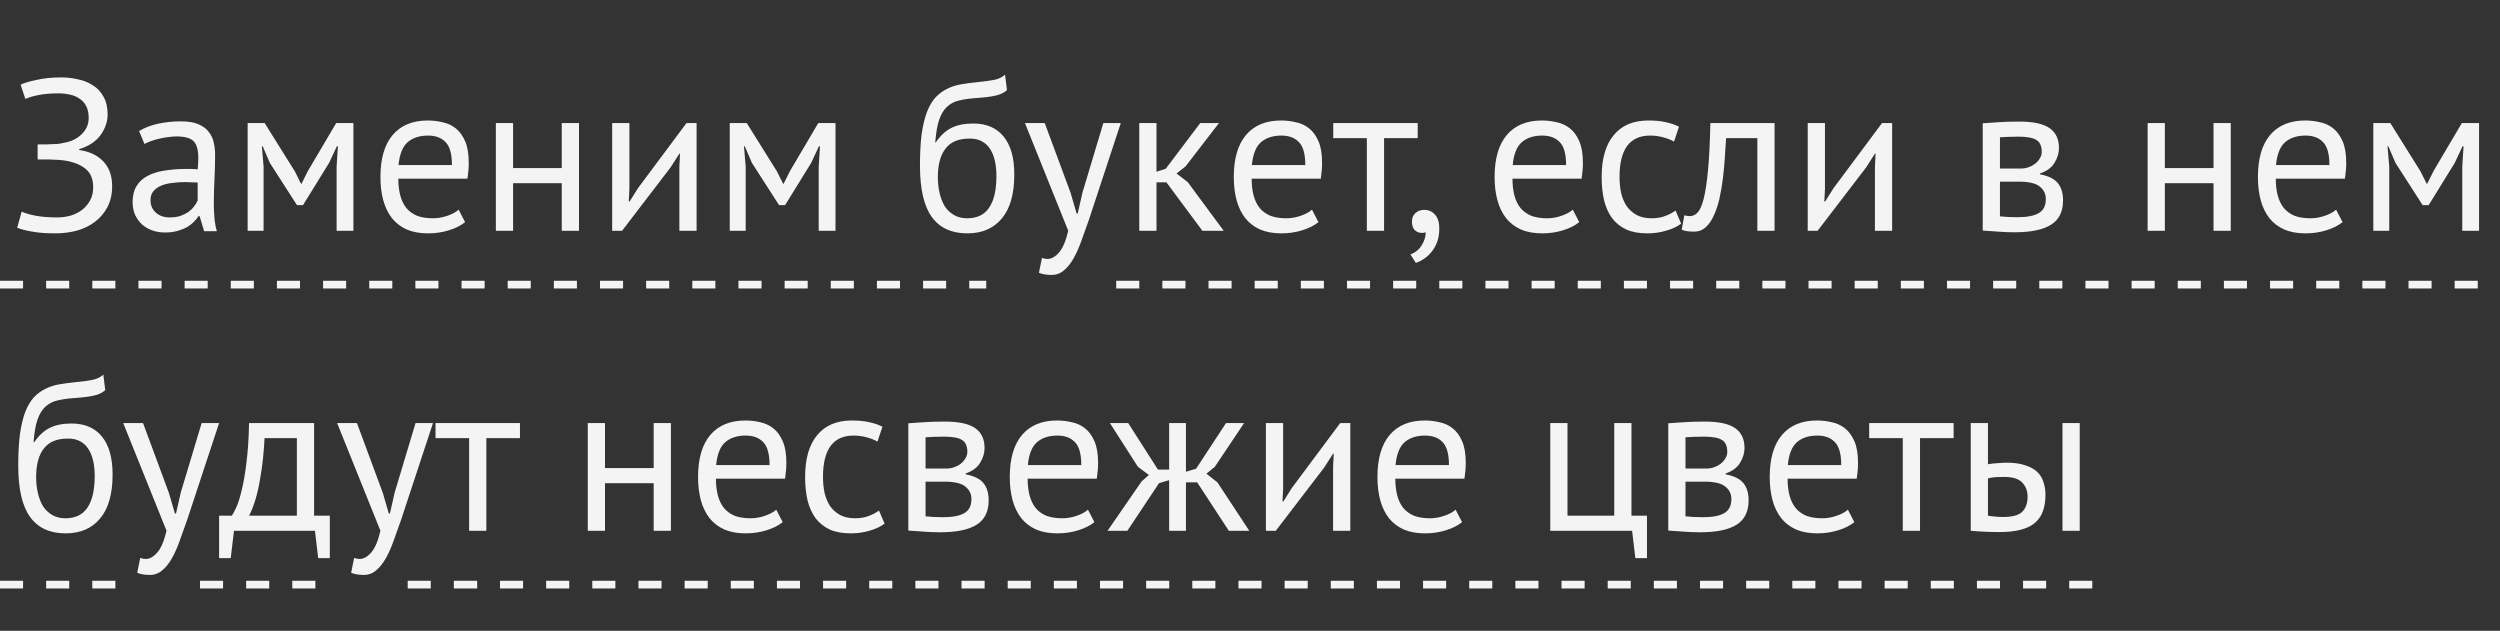 <?xml version="1.0" encoding="UTF-8"?> <svg xmlns="http://www.w3.org/2000/svg" width="325" height="82" viewBox="0 0 325 82" fill="none"><rect x="0" y="0" width="325" height="82" fill="#333333" stroke="none"/> <path d="M4.892 20.732V18.772H5.34C5.508 18.772 5.713 18.772 5.956 18.772C6.199 18.772 6.441 18.763 6.684 18.744C6.945 18.725 7.188 18.716 7.412 18.716C7.655 18.697 7.851 18.669 8 18.632C8.485 18.557 8.943 18.436 9.372 18.268C9.801 18.081 10.175 17.848 10.492 17.568C10.809 17.288 11.061 16.961 11.248 16.588C11.435 16.215 11.528 15.804 11.528 15.356C11.528 14.74 11.425 14.227 11.22 13.816C11.015 13.405 10.725 13.079 10.352 12.836C9.997 12.575 9.577 12.397 9.092 12.304C8.625 12.192 8.121 12.136 7.58 12.136C6.572 12.136 5.713 12.211 5.004 12.36C4.295 12.491 3.725 12.659 3.296 12.864L2.68 11.016C3.053 10.811 3.725 10.605 4.696 10.4C5.667 10.176 6.759 10.064 7.972 10.064C8.719 10.064 9.447 10.148 10.156 10.316C10.884 10.465 11.528 10.727 12.088 11.1C12.667 11.455 13.124 11.949 13.46 12.584C13.815 13.2 13.992 13.965 13.992 14.88C13.992 15.813 13.684 16.709 13.068 17.568C12.452 18.408 11.528 19.015 10.296 19.388V19.5C11.621 19.687 12.667 20.181 13.432 20.984C14.197 21.787 14.58 22.86 14.58 24.204C14.58 25.268 14.365 26.192 13.936 26.976C13.525 27.741 12.975 28.376 12.284 28.88C11.612 29.384 10.828 29.757 9.932 30C9.055 30.224 8.159 30.336 7.244 30.336C6.012 30.336 4.995 30.261 4.192 30.112C3.408 29.981 2.755 29.813 2.232 29.608L2.82 27.508C3.249 27.713 3.847 27.891 4.612 28.04C5.396 28.189 6.339 28.264 7.44 28.264C8.019 28.264 8.588 28.189 9.148 28.04C9.708 27.872 10.203 27.629 10.632 27.312C11.08 26.976 11.435 26.565 11.696 26.08C11.976 25.595 12.116 25.016 12.116 24.344C12.116 23.168 11.705 22.309 10.884 21.768C10.063 21.208 8.989 20.881 7.664 20.788C7.44 20.769 7.225 20.76 7.02 20.76C6.833 20.741 6.637 20.732 6.432 20.732H4.892ZM18.08 17.036C18.79 16.607 19.611 16.289 20.544 16.084C21.496 15.879 22.486 15.776 23.512 15.776C24.483 15.776 25.258 15.907 25.836 16.168C26.434 16.429 26.882 16.775 27.18 17.204C27.498 17.615 27.703 18.072 27.796 18.576C27.908 19.08 27.964 19.584 27.964 20.088C27.964 21.208 27.936 22.3 27.88 23.364C27.824 24.428 27.796 25.436 27.796 26.388C27.796 27.079 27.824 27.732 27.88 28.348C27.936 28.964 28.039 29.533 28.188 30.056H26.536L25.948 28.096H25.808C25.64 28.357 25.426 28.619 25.164 28.88C24.922 29.123 24.623 29.347 24.268 29.552C23.914 29.739 23.503 29.897 23.036 30.028C22.57 30.159 22.038 30.224 21.44 30.224C20.843 30.224 20.283 30.131 19.76 29.944C19.256 29.757 18.818 29.496 18.444 29.16C18.071 28.805 17.772 28.385 17.548 27.9C17.343 27.415 17.24 26.864 17.24 26.248C17.24 25.427 17.408 24.745 17.744 24.204C18.08 23.644 18.547 23.205 19.144 22.888C19.76 22.552 20.488 22.319 21.328 22.188C22.187 22.039 23.13 21.964 24.156 21.964C24.418 21.964 24.67 21.964 24.912 21.964C25.174 21.964 25.435 21.983 25.696 22.02C25.752 21.46 25.78 20.956 25.78 20.508C25.78 19.481 25.575 18.763 25.164 18.352C24.754 17.941 24.007 17.736 22.924 17.736C22.607 17.736 22.262 17.764 21.888 17.82C21.534 17.857 21.16 17.923 20.768 18.016C20.395 18.091 20.031 18.193 19.676 18.324C19.34 18.436 19.042 18.567 18.78 18.716L18.08 17.036ZM22.056 28.264C22.579 28.264 23.046 28.199 23.456 28.068C23.867 27.919 24.222 27.741 24.52 27.536C24.819 27.312 25.062 27.069 25.248 26.808C25.454 26.547 25.603 26.295 25.696 26.052V23.728C25.435 23.709 25.164 23.7 24.884 23.7C24.623 23.681 24.362 23.672 24.1 23.672C23.522 23.672 22.952 23.709 22.392 23.784C21.851 23.84 21.366 23.961 20.936 24.148C20.526 24.316 20.19 24.559 19.928 24.876C19.686 25.175 19.564 25.557 19.564 26.024C19.564 26.677 19.798 27.219 20.264 27.648C20.731 28.059 21.328 28.264 22.056 28.264ZM43.759 21.684L43.927 19.024H43.787L42.779 21.18L39.391 26.668H38.607L35.079 21.18L34.155 19.024H34.043L34.267 21.656V30H32.195V16H34.407L38.327 22.272L39.139 23.896H39.195L40.035 22.216L43.703 16H45.943V30H43.759V21.684ZM60.462 28.88C59.902 29.328 59.193 29.683 58.334 29.944C57.494 30.205 56.598 30.336 55.646 30.336C54.582 30.336 53.658 30.168 52.874 29.832C52.09 29.477 51.446 28.983 50.942 28.348C50.438 27.695 50.065 26.92 49.822 26.024C49.579 25.128 49.458 24.12 49.458 23C49.458 20.611 49.99 18.791 51.054 17.54C52.118 16.289 53.639 15.664 55.618 15.664C56.253 15.664 56.887 15.739 57.522 15.888C58.157 16.019 58.726 16.28 59.23 16.672C59.734 17.064 60.145 17.624 60.462 18.352C60.779 19.061 60.938 20.004 60.938 21.18C60.938 21.796 60.882 22.477 60.77 23.224H51.782C51.782 24.045 51.866 24.773 52.034 25.408C52.202 26.043 52.463 26.584 52.818 27.032C53.173 27.461 53.63 27.797 54.19 28.04C54.769 28.264 55.469 28.376 56.29 28.376C56.925 28.376 57.559 28.264 58.194 28.04C58.829 27.816 59.305 27.555 59.622 27.256L60.462 28.88ZM55.646 17.624C54.545 17.624 53.658 17.913 52.986 18.492C52.333 19.071 51.941 20.06 51.81 21.46H58.754C58.754 20.041 58.483 19.052 57.942 18.492C57.401 17.913 56.635 17.624 55.646 17.624ZM73.029 23.812H66.701V30H64.461V16H66.701V21.852H73.029V16H75.269V30H73.029V23.812ZM88.318 21.712L88.402 19.976H88.318L87.17 21.768L80.87 30H79.582V16H81.822V24.54L81.738 26.192H81.85L82.942 24.456L89.242 16H90.558V30H88.318V21.712ZM106.431 21.684L106.599 19.024H106.459L105.451 21.18L102.063 26.668H101.279L97.751 21.18L96.827 19.024H96.715L96.939 21.656V30H94.867V16H97.079L100.999 22.272L101.811 23.896H101.867L102.707 22.216L106.375 16H108.615V30H106.431V21.684ZM121.667 18.492C122.283 17.596 122.964 16.971 123.711 16.616C124.457 16.243 125.391 16.056 126.511 16.056C128.228 16.056 129.544 16.616 130.459 17.736C131.392 18.856 131.859 20.508 131.859 22.692C131.859 25.212 131.317 27.116 130.235 28.404C129.171 29.692 127.677 30.336 125.755 30.336C123.701 30.336 122.161 29.627 121.135 28.208C120.108 26.789 119.595 24.559 119.595 21.516C119.595 19.911 119.669 18.539 119.819 17.4C119.987 16.261 120.22 15.3 120.519 14.516C120.836 13.732 121.209 13.107 121.639 12.64C122.087 12.173 122.581 11.809 123.123 11.548C123.683 11.268 124.289 11.072 124.943 10.96C125.596 10.848 126.296 10.755 127.043 10.68C128.013 10.587 128.769 10.484 129.311 10.372C129.871 10.241 130.319 10.017 130.655 9.7L130.907 11.716C130.72 11.884 130.515 12.024 130.291 12.136C130.067 12.248 129.796 12.341 129.479 12.416C129.161 12.491 128.779 12.556 128.331 12.612C127.901 12.668 127.397 12.715 126.819 12.752C126.016 12.808 125.307 12.911 124.691 13.06C124.093 13.191 123.571 13.461 123.123 13.872C122.693 14.264 122.348 14.833 122.087 15.58C121.844 16.308 121.676 17.279 121.583 18.492H121.667ZM121.919 23.028C121.919 23.737 121.993 24.419 122.143 25.072C122.292 25.725 122.516 26.304 122.815 26.808C123.132 27.293 123.533 27.676 124.019 27.956C124.504 28.236 125.073 28.376 125.727 28.376C127.015 28.376 127.967 27.919 128.583 27.004C129.217 26.071 129.535 24.699 129.535 22.888C129.535 22.179 129.469 21.525 129.339 20.928C129.208 20.331 129.003 19.817 128.723 19.388C128.443 18.94 128.088 18.604 127.659 18.38C127.229 18.137 126.716 18.016 126.119 18.016C124.663 17.997 123.599 18.427 122.927 19.304C122.255 20.163 121.919 21.404 121.919 23.028ZM139.178 25.072L139.962 27.76H140.102L140.718 25.044L143.434 16H145.702L141.558 28.572C141.241 29.487 140.924 30.373 140.606 31.232C140.308 32.091 139.972 32.856 139.598 33.528C139.225 34.2 138.805 34.732 138.338 35.124C137.872 35.535 137.33 35.74 136.714 35.74C136.042 35.74 135.492 35.647 135.062 35.46L135.454 33.528C135.697 33.621 135.93 33.668 136.154 33.668C136.677 33.668 137.181 33.388 137.666 32.828C138.152 32.287 138.553 31.344 138.87 30L133.242 16H135.818L139.178 25.072ZM151.633 23.7H150.345V30H148.105V16H150.345V22.328L151.549 21.936L156.029 16H158.465L154.125 21.628L152.949 22.552L154.405 23.672L159.081 30H156.309L151.633 23.7ZM171.396 28.88C170.836 29.328 170.126 29.683 169.268 29.944C168.428 30.205 167.532 30.336 166.58 30.336C165.516 30.336 164.592 30.168 163.808 29.832C163.024 29.477 162.38 28.983 161.876 28.348C161.372 27.695 160.998 26.92 160.756 26.024C160.513 25.128 160.392 24.12 160.392 23C160.392 20.611 160.924 18.791 161.988 17.54C163.052 16.289 164.573 15.664 166.552 15.664C167.186 15.664 167.821 15.739 168.456 15.888C169.09 16.019 169.66 16.28 170.164 16.672C170.668 17.064 171.078 17.624 171.396 18.352C171.713 19.061 171.872 20.004 171.872 21.18C171.872 21.796 171.816 22.477 171.704 23.224H162.716C162.716 24.045 162.8 24.773 162.968 25.408C163.136 26.043 163.397 26.584 163.752 27.032C164.106 27.461 164.564 27.797 165.124 28.04C165.702 28.264 166.402 28.376 167.224 28.376C167.858 28.376 168.493 28.264 169.128 28.04C169.762 27.816 170.238 27.555 170.556 27.256L171.396 28.88ZM166.58 17.624C165.478 17.624 164.592 17.913 163.92 18.492C163.266 19.071 162.874 20.06 162.744 21.46H169.688C169.688 20.041 169.417 19.052 168.876 18.492C168.334 17.913 167.569 17.624 166.58 17.624ZM184.298 17.96H179.93V30H177.69V17.96H173.322V16H184.298V17.96ZM183.552 28.796C183.552 28.348 183.701 27.984 184 27.704C184.298 27.424 184.681 27.284 185.148 27.284C185.726 27.284 186.193 27.489 186.548 27.9C186.921 28.311 187.108 28.908 187.108 29.692C187.108 30.364 187.014 30.952 186.828 31.456C186.641 31.96 186.398 32.389 186.1 32.744C185.801 33.117 185.474 33.416 185.12 33.64C184.765 33.883 184.41 34.06 184.056 34.172L183.356 33.08C184.028 32.819 184.522 32.408 184.84 31.848C185.176 31.307 185.344 30.756 185.344 30.196C185.176 30.252 185.017 30.28 184.868 30.28C184.494 30.28 184.177 30.159 183.916 29.916C183.673 29.655 183.552 29.281 183.552 28.796ZM205.302 28.88C204.742 29.328 204.032 29.683 203.174 29.944C202.334 30.205 201.438 30.336 200.486 30.336C199.422 30.336 198.498 30.168 197.714 29.832C196.93 29.477 196.286 28.983 195.782 28.348C195.278 27.695 194.904 26.92 194.662 26.024C194.419 25.128 194.298 24.12 194.298 23C194.298 20.611 194.83 18.791 195.894 17.54C196.958 16.289 198.479 15.664 200.458 15.664C201.092 15.664 201.727 15.739 202.362 15.888C202.996 16.019 203.566 16.28 204.07 16.672C204.574 17.064 204.984 17.624 205.302 18.352C205.619 19.061 205.778 20.004 205.778 21.18C205.778 21.796 205.722 22.477 205.61 23.224H196.622C196.622 24.045 196.706 24.773 196.874 25.408C197.042 26.043 197.303 26.584 197.658 27.032C198.012 27.461 198.47 27.797 199.03 28.04C199.608 28.264 200.308 28.376 201.13 28.376C201.764 28.376 202.399 28.264 203.034 28.04C203.668 27.816 204.144 27.555 204.462 27.256L205.302 28.88ZM200.486 17.624C199.384 17.624 198.498 17.913 197.826 18.492C197.172 19.071 196.78 20.06 196.65 21.46H203.594C203.594 20.041 203.323 19.052 202.782 18.492C202.24 17.913 201.475 17.624 200.486 17.624ZM218.548 29.076C217.988 29.487 217.325 29.795 216.56 30C215.794 30.224 214.992 30.336 214.152 30.336C213.069 30.336 212.154 30.168 211.408 29.832C210.661 29.477 210.045 28.983 209.56 28.348C209.093 27.695 208.748 26.92 208.524 26.024C208.318 25.109 208.216 24.101 208.216 23C208.216 20.629 208.738 18.819 209.784 17.568C210.829 16.299 212.332 15.664 214.292 15.664C215.188 15.664 215.944 15.739 216.56 15.888C217.194 16.019 217.764 16.215 218.268 16.476L217.624 18.408C217.194 18.165 216.718 17.979 216.196 17.848C215.673 17.699 215.113 17.624 214.516 17.624C211.865 17.624 210.54 19.416 210.54 23C210.54 23.709 210.605 24.391 210.736 25.044C210.885 25.679 211.118 26.248 211.436 26.752C211.772 27.237 212.201 27.629 212.724 27.928C213.265 28.227 213.928 28.376 214.712 28.376C215.384 28.376 215.981 28.273 216.504 28.068C217.045 27.863 217.484 27.629 217.82 27.368L218.548 29.076ZM228.454 17.96H224.394C224.338 18.744 224.282 19.593 224.226 20.508C224.17 21.404 224.086 22.309 223.974 23.224C223.862 24.12 223.712 24.988 223.526 25.828C223.339 26.649 223.096 27.377 222.798 28.012C222.518 28.647 222.163 29.16 221.734 29.552C221.323 29.925 220.828 30.112 220.25 30.112C219.895 30.112 219.587 30.093 219.326 30.056C219.064 30.019 218.831 29.953 218.626 29.86L218.962 27.984C219.186 28.059 219.428 28.096 219.69 28.096C220.063 28.096 220.399 27.937 220.698 27.62C220.996 27.303 221.258 26.705 221.482 25.828C221.706 24.932 221.892 23.7 222.042 22.132C222.191 20.564 222.294 18.52 222.35 16H230.694V30H228.454V17.96ZM243.74 21.712L243.824 19.976H243.74L242.592 21.768L236.292 30H235.004V16H237.244V24.54L237.16 26.192H237.272L238.364 24.456L244.664 16H245.98V30H243.74V21.712ZM257.754 16.028C258.407 15.991 259.088 15.944 259.798 15.888C260.526 15.832 261.422 15.804 262.486 15.804C264.334 15.804 265.659 16.093 266.462 16.672C267.264 17.232 267.666 18.091 267.666 19.248C267.666 19.901 267.47 20.545 267.078 21.18C266.704 21.796 266.079 22.253 265.202 22.552V22.664C266.303 22.869 267.078 23.252 267.526 23.812C267.974 24.372 268.198 25.119 268.198 26.052C268.198 27.508 267.675 28.563 266.63 29.216C265.584 29.869 264.016 30.196 261.926 30.196C261.142 30.196 260.414 30.168 259.742 30.112C259.07 30.075 258.407 30.028 257.754 29.972V16.028ZM259.994 28.124C260.348 28.161 260.694 28.189 261.03 28.208C261.384 28.227 261.795 28.236 262.262 28.236C263.512 28.236 264.436 28.059 265.034 27.704C265.65 27.349 265.958 26.743 265.958 25.884C265.958 25.212 265.696 24.671 265.174 24.26C264.67 23.831 263.764 23.616 262.458 23.616H259.994V28.124ZM262.738 21.908C263.074 21.908 263.4 21.852 263.718 21.74C264.035 21.628 264.315 21.479 264.558 21.292C264.819 21.087 265.024 20.853 265.174 20.592C265.342 20.331 265.426 20.051 265.426 19.752C265.426 19.005 265.202 18.492 264.754 18.212C264.306 17.913 263.522 17.764 262.402 17.764C261.804 17.764 261.328 17.773 260.974 17.792C260.638 17.811 260.311 17.829 259.994 17.848V21.908H262.738ZM287.759 23.812H281.431V30H279.191V16H281.431V21.852H287.759V16H289.999V30H287.759V23.812ZM304.532 28.88C303.972 29.328 303.263 29.683 302.404 29.944C301.564 30.205 300.668 30.336 299.716 30.336C298.652 30.336 297.728 30.168 296.944 29.832C296.16 29.477 295.516 28.983 295.012 28.348C294.508 27.695 294.135 26.92 293.892 26.024C293.65 25.128 293.528 24.12 293.528 23C293.528 20.611 294.06 18.791 295.124 17.54C296.188 16.289 297.71 15.664 299.688 15.664C300.323 15.664 300.958 15.739 301.592 15.888C302.227 16.019 302.796 16.28 303.3 16.672C303.804 17.064 304.215 17.624 304.532 18.352C304.85 19.061 305.008 20.004 305.008 21.18C305.008 21.796 304.952 22.477 304.84 23.224H295.852C295.852 24.045 295.936 24.773 296.104 25.408C296.272 26.043 296.534 26.584 296.888 27.032C297.243 27.461 297.7 27.797 298.26 28.04C298.839 28.264 299.539 28.376 300.36 28.376C300.995 28.376 301.63 28.264 302.264 28.04C302.899 27.816 303.375 27.555 303.692 27.256L304.532 28.88ZM299.716 17.624C298.615 17.624 297.728 17.913 297.056 18.492C296.403 19.071 296.011 20.06 295.88 21.46H302.824C302.824 20.041 302.554 19.052 302.012 18.492C301.471 17.913 300.706 17.624 299.716 17.624ZM320.095 21.684L320.263 19.024H320.123L319.115 21.18L315.727 26.668H314.943L311.415 21.18L310.491 19.024H310.379L310.603 21.656V30H308.531V16H310.743L314.663 22.272L315.475 23.896H315.531L316.371 22.216L320.039 16H322.279V30H320.095V21.684ZM4.444 57.492C5.06 56.596 5.741 55.971 6.488 55.616C7.235 55.243 8.168 55.056 9.288 55.056C11.005 55.056 12.321 55.616 13.236 56.736C14.169 57.856 14.636 59.508 14.636 61.692C14.636 64.212 14.095 66.116 13.012 67.404C11.948 68.692 10.455 69.336 8.532 69.336C6.479 69.336 4.939 68.627 3.912 67.208C2.885 65.789 2.372 63.559 2.372 60.516C2.372 58.911 2.447 57.539 2.596 56.4C2.764 55.261 2.997 54.3 3.296 53.516C3.613 52.732 3.987 52.107 4.416 51.64C4.864 51.173 5.359 50.809 5.9 50.548C6.46 50.268 7.067 50.072 7.72 49.96C8.373 49.848 9.073 49.755 9.82 49.68C10.791 49.587 11.547 49.484 12.088 49.372C12.648 49.241 13.096 49.017 13.432 48.7L13.684 50.716C13.497 50.884 13.292 51.024 13.068 51.136C12.844 51.248 12.573 51.341 12.256 51.416C11.939 51.491 11.556 51.556 11.108 51.612C10.679 51.668 10.175 51.715 9.596 51.752C8.793 51.808 8.084 51.911 7.468 52.06C6.871 52.191 6.348 52.461 5.9 52.872C5.471 53.264 5.125 53.833 4.864 54.58C4.621 55.308 4.453 56.279 4.36 57.492H4.444ZM4.696 62.028C4.696 62.737 4.771 63.419 4.92 64.072C5.069 64.725 5.293 65.304 5.592 65.808C5.909 66.293 6.311 66.676 6.796 66.956C7.281 67.236 7.851 67.376 8.504 67.376C9.792 67.376 10.744 66.919 11.36 66.004C11.995 65.071 12.312 63.699 12.312 61.888C12.312 61.179 12.247 60.525 12.116 59.928C11.985 59.331 11.78 58.817 11.5 58.388C11.22 57.94 10.865 57.604 10.436 57.38C10.007 57.137 9.493 57.016 8.896 57.016C7.44 56.997 6.376 57.427 5.704 58.304C5.032 59.163 4.696 60.404 4.696 62.028ZM21.956 64.072L22.74 66.76H22.88L23.496 64.044L26.212 55H28.48L24.336 67.572C24.018 68.487 23.701 69.373 23.384 70.232C23.085 71.091 22.749 71.856 22.376 72.528C22.002 73.2 21.582 73.732 21.116 74.124C20.649 74.535 20.108 74.74 19.492 74.74C18.82 74.74 18.269 74.647 17.84 74.46L18.232 72.528C18.474 72.621 18.708 72.668 18.932 72.668C19.454 72.668 19.958 72.388 20.444 71.828C20.929 71.287 21.33 70.344 21.648 69L16.02 55H18.596L21.956 64.072ZM42.876 72.556H41.364L40.944 69H30.416L29.996 72.556H28.484V67.04H30.136C30.285 66.835 30.481 66.471 30.724 65.948C30.966 65.407 31.2 64.66 31.424 63.708C31.666 62.737 31.872 61.543 32.04 60.124C32.226 58.687 32.338 56.979 32.376 55H40.832V67.04H42.876V72.556ZM38.592 67.04V56.96H34.392C34.354 57.744 34.289 58.603 34.196 59.536C34.102 60.451 33.972 61.375 33.804 62.308C33.654 63.223 33.458 64.091 33.216 64.912C32.973 65.733 32.693 66.443 32.376 67.04H38.592ZM49.764 64.072L50.548 66.76H50.688L51.304 64.044L54.02 55H56.288L52.144 67.572C51.827 68.487 51.51 69.373 51.192 70.232C50.894 71.091 50.557 71.856 50.184 72.528C49.811 73.2 49.391 73.732 48.924 74.124C48.458 74.535 47.916 74.74 47.3 74.74C46.628 74.74 46.078 74.647 45.648 74.46L46.04 72.528C46.283 72.621 46.516 72.668 46.74 72.668C47.263 72.668 47.767 72.388 48.252 71.828C48.737 71.287 49.139 70.344 49.456 69L43.828 55H46.404L49.764 64.072ZM67.595 56.96H63.227V69H60.987V56.96H56.619V55H67.595V56.96ZM84.978 62.812H78.65V69H76.41V55H78.65V60.852H84.978V55H87.218V69H84.978V62.812ZM101.751 67.88C101.191 68.328 100.482 68.683 99.623 68.944C98.783 69.205 97.887 69.336 96.935 69.336C95.871 69.336 94.947 69.168 94.163 68.832C93.379 68.477 92.735 67.983 92.231 67.348C91.727 66.695 91.354 65.92 91.111 65.024C90.868 64.128 90.747 63.12 90.747 62C90.747 59.611 91.279 57.791 92.343 56.54C93.407 55.289 94.928 54.664 96.907 54.664C97.542 54.664 98.176 54.739 98.811 54.888C99.446 55.019 100.015 55.28 100.519 55.672C101.023 56.064 101.434 56.624 101.751 57.352C102.068 58.061 102.227 59.004 102.227 60.18C102.227 60.796 102.171 61.477 102.059 62.224H93.071C93.071 63.045 93.155 63.773 93.323 64.408C93.491 65.043 93.752 65.584 94.107 66.032C94.462 66.461 94.919 66.797 95.479 67.04C96.058 67.264 96.758 67.376 97.579 67.376C98.214 67.376 98.848 67.264 99.483 67.04C100.118 66.816 100.594 66.555 100.911 66.256L101.751 67.88ZM96.935 56.624C95.834 56.624 94.947 56.913 94.275 57.492C93.622 58.071 93.23 59.06 93.099 60.46H100.043C100.043 59.041 99.772 58.052 99.231 57.492C98.69 56.913 97.924 56.624 96.935 56.624ZM114.997 68.076C114.437 68.487 113.774 68.795 113.009 69C112.244 69.224 111.441 69.336 110.601 69.336C109.518 69.336 108.604 69.168 107.857 68.832C107.11 68.477 106.494 67.983 106.009 67.348C105.542 66.695 105.197 65.92 104.973 65.024C104.768 64.109 104.665 63.101 104.665 62C104.665 59.629 105.188 57.819 106.233 56.568C107.278 55.299 108.781 54.664 110.741 54.664C111.637 54.664 112.393 54.739 113.009 54.888C113.644 55.019 114.213 55.215 114.717 55.476L114.073 57.408C113.644 57.165 113.168 56.979 112.645 56.848C112.122 56.699 111.562 56.624 110.965 56.624C108.314 56.624 106.989 58.416 106.989 62C106.989 62.709 107.054 63.391 107.185 64.044C107.334 64.679 107.568 65.248 107.885 65.752C108.221 66.237 108.65 66.629 109.173 66.928C109.714 67.227 110.377 67.376 111.161 67.376C111.833 67.376 112.43 67.273 112.953 67.068C113.494 66.863 113.933 66.629 114.269 66.368L114.997 68.076ZM118.082 55.028C118.735 54.991 119.416 54.944 120.126 54.888C120.854 54.832 121.75 54.804 122.814 54.804C124.662 54.804 125.987 55.093 126.79 55.672C127.592 56.232 127.994 57.091 127.994 58.248C127.994 58.901 127.798 59.545 127.406 60.18C127.032 60.796 126.407 61.253 125.53 61.552V61.664C126.631 61.869 127.406 62.252 127.854 62.812C128.302 63.372 128.526 64.119 128.526 65.052C128.526 66.508 128.003 67.563 126.958 68.216C125.912 68.869 124.344 69.196 122.254 69.196C121.47 69.196 120.742 69.168 120.07 69.112C119.398 69.075 118.735 69.028 118.082 68.972V55.028ZM120.322 67.124C120.676 67.161 121.022 67.189 121.358 67.208C121.712 67.227 122.123 67.236 122.59 67.236C123.84 67.236 124.764 67.059 125.362 66.704C125.978 66.349 126.286 65.743 126.286 64.884C126.286 64.212 126.024 63.671 125.502 63.26C124.998 62.831 124.092 62.616 122.786 62.616H120.322V67.124ZM123.066 60.908C123.402 60.908 123.728 60.852 124.046 60.74C124.363 60.628 124.643 60.479 124.886 60.292C125.147 60.087 125.352 59.853 125.502 59.592C125.67 59.331 125.754 59.051 125.754 58.752C125.754 58.005 125.53 57.492 125.082 57.212C124.634 56.913 123.85 56.764 122.73 56.764C122.132 56.764 121.656 56.773 121.302 56.792C120.966 56.811 120.639 56.829 120.322 56.848V60.908H123.066ZM142.274 67.88C141.714 68.328 141.005 68.683 140.146 68.944C139.306 69.205 138.41 69.336 137.458 69.336C136.394 69.336 135.47 69.168 134.686 68.832C133.902 68.477 133.258 67.983 132.754 67.348C132.25 66.695 131.877 65.92 131.634 65.024C131.392 64.128 131.27 63.12 131.27 62C131.27 59.611 131.802 57.791 132.866 56.54C133.93 55.289 135.452 54.664 137.43 54.664C138.065 54.664 138.7 54.739 139.334 54.888C139.969 55.019 140.538 55.28 141.042 55.672C141.546 56.064 141.957 56.624 142.274 57.352C142.592 58.061 142.75 59.004 142.75 60.18C142.75 60.796 142.694 61.477 142.582 62.224H133.594C133.594 63.045 133.678 63.773 133.846 64.408C134.014 65.043 134.276 65.584 134.63 66.032C134.985 66.461 135.442 66.797 136.002 67.04C136.581 67.264 137.281 67.376 138.102 67.376C138.737 67.376 139.372 67.264 140.006 67.04C140.641 66.816 141.117 66.555 141.434 66.256L142.274 67.88ZM137.458 56.624C136.357 56.624 135.47 56.913 134.798 57.492C134.145 58.071 133.753 59.06 133.622 60.46H140.566C140.566 59.041 140.296 58.052 139.754 57.492C139.213 56.913 138.448 56.624 137.458 56.624ZM150.673 62.812L146.557 69H143.981L148.405 62.588L149.357 61.748L147.929 60.684L144.289 55H146.669L150.533 61.048H151.989V55H154.173V61.328L155.489 60.936L159.381 55H161.733L157.925 60.684L156.833 61.58L158.261 62.7L162.405 69H159.745L155.629 62.7H154.173V69H151.989V62.42L150.673 62.812ZM173.302 60.712L173.386 58.976H173.302L172.154 60.768L165.854 69H164.566V55H166.806V63.54L166.722 65.192H166.834L167.926 63.456L174.226 55H175.542V69H173.302V60.712ZM190.071 67.88C189.511 68.328 188.802 68.683 187.943 68.944C187.103 69.205 186.207 69.336 185.255 69.336C184.191 69.336 183.267 69.168 182.483 68.832C181.699 68.477 181.055 67.983 180.551 67.348C180.047 66.695 179.674 65.92 179.431 65.024C179.189 64.128 179.067 63.12 179.067 62C179.067 59.611 179.599 57.791 180.663 56.54C181.727 55.289 183.249 54.664 185.227 54.664C185.862 54.664 186.497 54.739 187.131 54.888C187.766 55.019 188.335 55.28 188.839 55.672C189.343 56.064 189.754 56.624 190.071 57.352C190.389 58.061 190.547 59.004 190.547 60.18C190.547 60.796 190.491 61.477 190.379 62.224H181.391C181.391 63.045 181.475 63.773 181.643 64.408C181.811 65.043 182.073 65.584 182.427 66.032C182.782 66.461 183.239 66.797 183.799 67.04C184.378 67.264 185.078 67.376 185.899 67.376C186.534 67.376 187.169 67.264 187.803 67.04C188.438 66.816 188.914 66.555 189.231 66.256L190.071 67.88ZM185.255 56.624C184.154 56.624 183.267 56.913 182.595 57.492C181.942 58.071 181.55 59.06 181.419 60.46H188.363C188.363 59.041 188.093 58.052 187.551 57.492C187.01 56.913 186.245 56.624 185.255 56.624ZM214.107 72.556H212.595L212.175 69H201.535V55H203.775V67.04H209.851V55H212.091V67.04H214.107V72.556ZM216.875 55.028C217.528 54.991 218.209 54.944 218.919 54.888C219.647 54.832 220.543 54.804 221.607 54.804C223.455 54.804 224.78 55.093 225.583 55.672C226.385 56.232 226.787 57.091 226.787 58.248C226.787 58.901 226.591 59.545 226.199 60.18C225.825 60.796 225.2 61.253 224.323 61.552V61.664C225.424 61.869 226.199 62.252 226.647 62.812C227.095 63.372 227.319 64.119 227.319 65.052C227.319 66.508 226.796 67.563 225.751 68.216C224.705 68.869 223.137 69.196 221.047 69.196C220.263 69.196 219.535 69.168 218.863 69.112C218.191 69.075 217.528 69.028 216.875 68.972V55.028ZM219.115 67.124C219.469 67.161 219.815 67.189 220.151 67.208C220.505 67.227 220.916 67.236 221.383 67.236C222.633 67.236 223.557 67.059 224.155 66.704C224.771 66.349 225.079 65.743 225.079 64.884C225.079 64.212 224.817 63.671 224.295 63.26C223.791 62.831 222.885 62.616 221.579 62.616H219.115V67.124ZM221.859 60.908C222.195 60.908 222.521 60.852 222.839 60.74C223.156 60.628 223.436 60.479 223.679 60.292C223.94 60.087 224.145 59.853 224.295 59.592C224.463 59.331 224.547 59.051 224.547 58.752C224.547 58.005 224.323 57.492 223.875 57.212C223.427 56.913 222.643 56.764 221.523 56.764C220.925 56.764 220.449 56.773 220.095 56.792C219.759 56.811 219.432 56.829 219.115 56.848V60.908H221.859ZM241.067 67.88C240.507 68.328 239.798 68.683 238.939 68.944C238.099 69.205 237.203 69.336 236.251 69.336C235.187 69.336 234.263 69.168 233.479 68.832C232.695 68.477 232.051 67.983 231.547 67.348C231.043 66.695 230.67 65.92 230.427 65.024C230.185 64.128 230.063 63.12 230.063 62C230.063 59.611 230.595 57.791 231.659 56.54C232.723 55.289 234.245 54.664 236.223 54.664C236.858 54.664 237.493 54.739 238.127 54.888C238.762 55.019 239.331 55.28 239.835 55.672C240.339 56.064 240.75 56.624 241.067 57.352C241.385 58.061 241.543 59.004 241.543 60.18C241.543 60.796 241.487 61.477 241.375 62.224H232.387C232.387 63.045 232.471 63.773 232.639 64.408C232.807 65.043 233.069 65.584 233.423 66.032C233.778 66.461 234.235 66.797 234.795 67.04C235.374 67.264 236.074 67.376 236.895 67.376C237.53 67.376 238.165 67.264 238.799 67.04C239.434 66.816 239.91 66.555 240.227 66.256L241.067 67.88ZM236.251 56.624C235.15 56.624 234.263 56.913 233.591 57.492C232.938 58.071 232.546 59.06 232.415 60.46H239.359C239.359 59.041 239.089 58.052 238.547 57.492C238.006 56.913 237.241 56.624 236.251 56.624ZM253.97 56.96H249.602V69H247.362V56.96H242.994V55H253.97V56.96ZM258.435 67.04C259.126 67.152 259.788 67.208 260.423 67.208C261.599 67.208 262.42 66.984 262.887 66.536C263.354 66.069 263.587 65.416 263.587 64.576C263.587 63.829 263.354 63.213 262.887 62.728C262.439 62.243 261.646 62 260.507 62C260.19 62 259.844 62.009 259.471 62.028C259.098 62.047 258.752 62.103 258.435 62.196V67.04ZM258.435 60.348C258.883 60.273 259.312 60.227 259.723 60.208C260.134 60.171 260.526 60.152 260.899 60.152C261.851 60.152 262.644 60.264 263.279 60.488C263.932 60.693 264.455 60.983 264.847 61.356C265.239 61.729 265.51 62.177 265.659 62.7C265.827 63.204 265.911 63.745 265.911 64.324C265.911 66.023 265.435 67.255 264.483 68.02C263.55 68.785 262.028 69.168 259.919 69.168C258.724 69.168 257.483 69.112 256.195 69V55H258.435V60.348ZM268.123 55H270.363V69H268.123V55Z" fill="#F4F4F4"></path> <path d="M59.033 76L63.457 76M53 76L273 76" stroke="#F4F4F4" stroke-dasharray="3 3"></path> <path d="M0.411 76L0.713 76M0 76L15 76" stroke="#F4F4F4" stroke-dasharray="3 3"></path> <path d="M26.411 76L26.713 76M26 76L41 76" stroke="#F4F4F4" stroke-dasharray="3 3"></path> <path d="M0 37H128.211M145.107 37H325" stroke="#F4F4F4" stroke-dasharray="3 3"></path> </svg> 